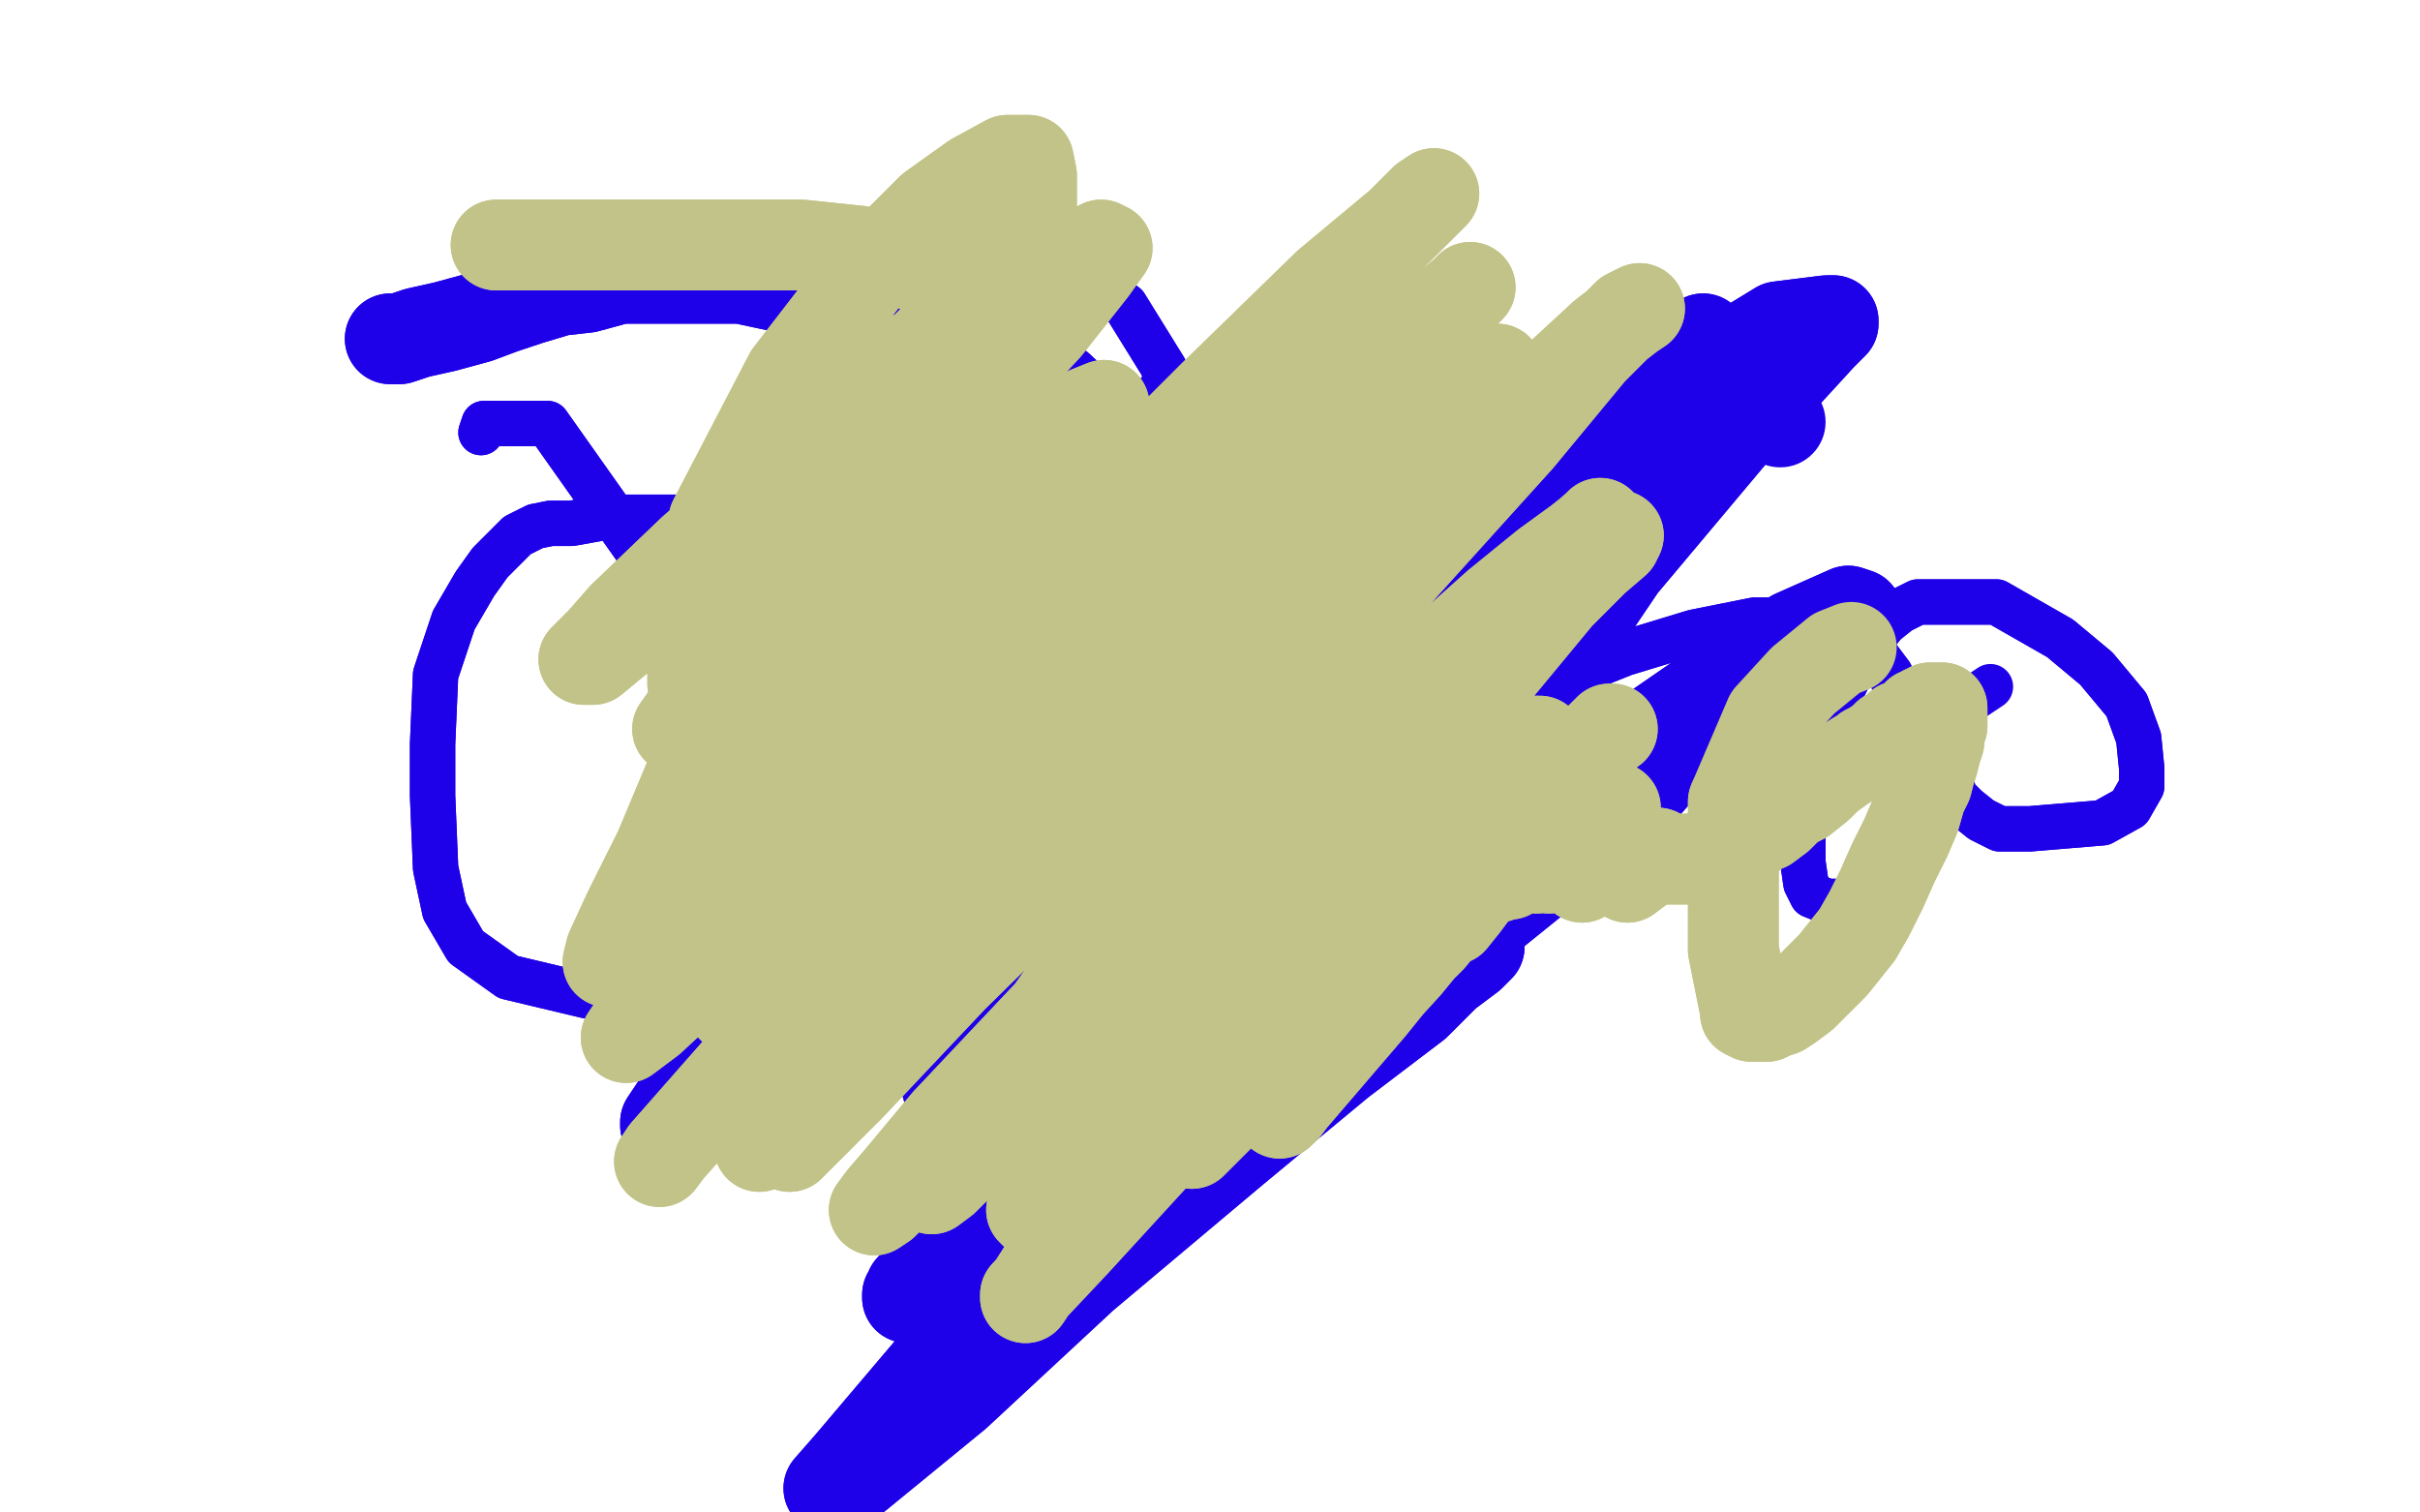 <?xml version="1.0" standalone="no"?>
<!DOCTYPE svg PUBLIC "-//W3C//DTD SVG 1.1//EN"
"http://www.w3.org/Graphics/SVG/1.1/DTD/svg11.dtd">

<svg width="800" height="500" version="1.1" xmlns="http://www.w3.org/2000/svg" xmlns:xlink="http://www.w3.org/1999/xlink" style="stroke-antialiasing: false"><desc>This SVG has been created on https://colorillo.com/</desc><rect x='0' y='0' width='800' height='500' style='fill: rgb(255,255,255); stroke-width:0' /><polyline points="159,143 160,140 160,140 162,140 162,140 166,140 166,140 171,140 171,140 181,140 181,140 263,256 263,306 263,314 262,321 258,325 253,329 245,332 229,333 210,333 168,323 154,313 147,301 144,287 143,263 143,246 144,223 150,205 157,193 162,186 168,180 171,177 177,174 182,173 189,173 200,171 211,171 220,171 231,171 242,171 256,171 270,173 280,173 290,174 300,174 308,174 317,174 327,173 335,172 343,171 350,168 355,166 361,163 365,159 368,156 372,151 376,145 378,142 381,137 383,132 384,129 385,126 385,122 372,101 364,95 355,90 350,89 344,88 340,88 336,88 333,88 330,91 328,94 326,100 324,107 322,116 320,127 317,141 316,156 316,167 316,178 316,188 317,198 321,207 325,215 329,222 333,227 338,232 344,236 350,241 357,246 363,250 367,254 371,258 374,263 377,269 378,276 378,283 378,291 377,304 372,313 365,324 356,333 345,339 336,342 328,343 324,343 320,343 317,343 314,340 313,334 313,326 313,317 314,308 318,303 321,299 326,294 331,292 338,290 345,289 358,289 367,289 375,289 384,292 392,295 399,297 404,298 408,300 412,301 414,301 417,301 420,301 423,301 426,300 429,298 433,295 435,290 437,281 438,266 438,249 438,236 438,230 438,223 437,219 437,217 437,215 436,214 433,211 429,209 426,207 422,207 419,206 416,206 413,207 411,213 410,219 410,224 410,230 410,234 410,239 410,243 410,248 410,255 410,262 410,269 410,273 410,276 410,277 410,279 410,280 410,282 410,283 410,284 408,285 403,285 398,285 391,283 388,280 384,276 383,271 383,263 384,251 390,240 399,230 407,223 416,219 428,218 441,218 450,218 460,221 469,226 472,229 476,232 477,237 477,240 481,239 495,233 517,224 537,216 560,209 580,205 593,205 607,205 616,211 625,223 631,238 634,259 634,269 633,282 626,291 620,296 614,298 608,298 604,298 599,296 597,292 596,285 596,272 596,256 605,236 611,224 619,211 623,206 628,202 634,199 645,199 660,199 681,211 693,221 703,233 707,244 708,254 708,260 704,267 695,272 683,273 671,274 661,274 655,271 650,267 646,263 645,258 645,252 645,246" style="fill: none; stroke: #1e00e9; stroke-width: 15; stroke-linejoin: round; stroke-linecap: round; stroke-antialiasing: false; stroke-antialias: 0; opacity: 1.0"/>
<polyline points="159,143 160,140 160,140 162,140 162,140 166,140 166,140 171,140 171,140 181,140 263,256 263,306 263,314 262,321 258,325 253,329 245,332 229,333 210,333 168,323 154,313 147,301 144,287 143,263 143,246 144,223 150,205 157,193 162,186 168,180 171,177 177,174 182,173 189,173 200,171 211,171 220,171 231,171 242,171 256,171 270,173 280,173 290,174 300,174 308,174 317,174 327,173 335,172 343,171 350,168 355,166 361,163 365,159 368,156 372,151 376,145 378,142 381,137 383,132 384,129 385,126 385,122 372,101 364,95 355,90 350,89 344,88 340,88 336,88 333,88 330,91 328,94 326,100 324,107 322,116 320,127 317,141 316,156 316,167 316,178 316,188 317,198 321,207 325,215 329,222 333,227 338,232 344,236 350,241 357,246 363,250 367,254 371,258 374,263 377,269 378,276 378,283 378,291 377,304 372,313 365,324 356,333 345,339 336,342 328,343 324,343 320,343 317,343 314,340 313,334 313,326 313,317 314,308 318,303 321,299 326,294 331,292 338,290 345,289 358,289 367,289 375,289 384,292 392,295 399,297 404,298 408,300 412,301 414,301 417,301 420,301 423,301 426,300 429,298 433,295 435,290 437,281 438,266 438,249 438,236 438,230 438,223 437,219 437,217 437,215 436,214 433,211 429,209 426,207 422,207 419,206 416,206 413,207 411,213 410,219 410,224 410,230 410,234 410,239 410,243 410,248 410,255 410,262 410,269 410,273 410,276 410,277 410,279 410,280 410,282 410,283 410,284 408,285 403,285 398,285 391,283 388,280 384,276 383,271 383,263 384,251 390,240 399,230 407,223 416,219 428,218 441,218 450,218 460,221 469,226 472,229 476,232 477,237 477,240 481,239 495,233 517,224 537,216 560,209 580,205 593,205 607,205 616,211 625,223 631,238 634,259 634,269 633,282 626,291 620,296 614,298 608,298 604,298 599,296 597,292 596,285 596,272 596,256 605,236 611,224 619,211 623,206 628,202 634,199 645,199 660,199 681,211 693,221 703,233 707,244 708,254 708,260 704,267 695,272 683,273 671,274 661,274 655,271 650,267 646,263 645,258 645,252 645,246 645,240 648,235 652,231 658,227" style="fill: none; stroke: #1e00e9; stroke-width: 15; stroke-linejoin: round; stroke-linecap: round; stroke-antialiasing: false; stroke-antialias: 0; opacity: 1.0"/>
<polyline points="129,112 130,112 130,112 132,112 132,112 138,110 138,110 147,108 147,108 158,105 158,105 166,102 166,102 175,99 175,99 185,96 194,95 205,92 215,92 224,92 234,92 245,92 259,95 274,103 286,111 294,120 298,132 301,153 301,174 293,198 287,208 279,218 270,224 263,227 258,227 254,227 251,226 248,220 248,206 248,188 254,166 262,151 272,136 280,127 287,122 295,119 304,117 315,117 332,117 350,128 366,143 373,155 380,172 383,191 383,215 372,235 356,254 344,263 320,276 301,281 285,282 277,281 274,275 273,261 273,242 285,214 304,186 325,162 349,147 374,140 403,140 443,157 460,177 472,196 485,236 485,258 479,276 467,288 436,303 408,307 376,307 365,307 353,305 345,302 345,295 349,281 360,268 372,253 378,247 380,244 379,244 366,244 350,244 326,247 315,249 307,250 303,250 303,247 338,208 378,174 412,149 423,143 438,135 442,133 430,139 388,167 338,201 305,228 266,258 255,267 249,273 247,275 253,272 278,249 298,230 313,218 320,211 325,206 323,207 302,226 277,250 251,274 234,294 229,299 226,303" style="fill: none; stroke: #1e00e9; stroke-width: 30; stroke-linejoin: round; stroke-linecap: round; stroke-antialiasing: false; stroke-antialias: 0; opacity: 1.0"/>
<polyline points="129,112 130,112 130,112 132,112 132,112 138,110 138,110 147,108 147,108 158,105 158,105 166,102 166,102 175,99 185,96 194,95 205,92 215,92 224,92 234,92 245,92 259,95 274,103 286,111 294,120 298,132 301,153 301,174 293,198 287,208 279,218 270,224 263,227 258,227 254,227 251,226 248,220 248,206 248,188 254,166 262,151 272,136 280,127 287,122 295,119 304,117 315,117 332,117 350,128 366,143 373,155 380,172 383,191 383,215 372,235 356,254 344,263 320,276 301,281 285,282 277,281 274,275 273,261 273,242 285,214 304,186 325,162 349,147 374,140 403,140 443,157 460,177 472,196 485,236 485,258 479,276 467,288 436,303 408,307 376,307 365,307 353,305 345,302 345,295 349,281 360,268 372,253 378,247 380,244 379,244 366,244 350,244 326,247 315,249 307,250 303,250 303,247 338,208 378,174 412,149 423,143 438,135 442,133 430,139 388,167 338,201 305,228 266,258 255,267 249,273 247,275 253,272 278,249 298,230 313,218 320,211 325,206 323,207 302,226 277,250 251,274 234,294 229,299 226,303 232,297 282,251 324,207 343,187 362,165" style="fill: none; stroke: #1e00e9; stroke-width: 30; stroke-linejoin: round; stroke-linecap: round; stroke-antialiasing: false; stroke-antialias: 0; opacity: 1.0"/>
<polyline points="378,388 378,387 378,387 385,375 385,375 406,354 406,354 458,308 458,308 524,258 524,258 552,239 552,239 582,221 582,221 599,210 611,205 614,203 611,202 593,210 566,228 511,266 464,302 425,343 400,370 392,379 382,391 379,395 379,397 385,394 411,372 460,329 512,287 541,263 549,254 561,245 565,241 566,240 565,240 551,242 525,255 497,268 458,285 435,295 418,301 408,304 403,305 403,302 430,273 535,142 553,122 561,114 563,112 562,116 528,167 487,224 404,329 357,389 320,438 281,484 274,492 283,488 316,461 358,422 408,380 443,351 468,332 478,322 486,316 488,314 489,313 488,313 473,319 444,337 400,367 375,388 366,394 356,403 352,407 357,401 380,376 437,318 511,224 536,187 583,131 591,123 602,111 606,107 606,106 604,106 588,108 534,141 463,223 413,287 371,340 338,381 326,397 313,412 308,419 303,425 300,428 300,429 301,426 335,389 405,318 499,224 539,178 562,154 573,142 582,133 583,131 579,130 542,163 505,200 444,257 390,300 359,324 337,342 323,353 316,357 313,359 313,357 316,353 326,343 350,322 399,272 455,207 475,182 490,166 504,154 509,150 510,150 508,150 499,158 467,194 427,235 397,265 364,298 347,312 339,319 335,322 334,321 341,314 366,295 387,276 407,258 419,246 428,236 432,232 432,230 428,233 416,241 387,263 364,280 324,307 300,324 270,346 259,354 253,358 251,359 250,358 258,351 279,332 316,300 340,275 360,253 378,233 384,228 388,224 389,223 387,226 370,244 339,271 299,306 272,327 254,345 234,362 229,368 225,371 225,369 241,354 278,326 315,297 326,288 340,276 347,271 348,271 347,271 339,276 316,295 294,311 265,333 240,355 228,365 222,370 220,372 220,371 226,362 251,340 286,310 300,297" style="fill: none; stroke: #1e00e9; stroke-width: 30; stroke-linejoin: round; stroke-linecap: round; stroke-antialiasing: false; stroke-antialias: 0; opacity: 1.0"/>
<polyline points="378,388 378,387 378,387 385,375 385,375 406,354 406,354 458,308 458,308 524,258 524,258 552,239 552,239 582,221 599,210 611,205 614,203 611,202 593,210 566,228 511,266 464,302 425,343 400,370 392,379 382,391 379,395 379,397 385,394 411,372 460,329 512,287 541,263 549,254 561,245 565,241 566,240 565,240 551,242 525,255 497,268 458,285 435,295 418,301 408,304 403,305 403,302 430,273 535,142 553,122 561,114 563,112 562,116 528,167 487,224 404,329 357,389 320,438 281,484 274,492 283,488 316,461 358,422 408,380 443,351 468,332 478,322 486,316 488,314 489,313 488,313 473,319 444,337 400,367 375,388 366,394 356,403 352,407 357,401 380,376 437,318 511,224 536,187 583,131 591,123 602,111 606,107 606,106 604,106 588,108 534,141 463,223 413,287 371,340 338,381 326,397 313,412 308,419 303,425 300,428 300,429 301,426 335,389 405,318 499,224 539,178 562,154 573,142 582,133 583,131 579,130 542,163 505,200 444,257 390,300 359,324 337,342 323,353 316,357 313,359 313,357 316,353 326,343 350,322 399,272 455,207 475,182 490,166 504,154 509,150 510,150 508,150 499,158 467,194 427,235 397,265 364,298 347,312 339,319 335,322 334,321 341,314 366,295 387,276 407,258 419,246 428,236 432,232 432,230 428,233 416,241 387,263 364,280 324,307 300,324 270,346 259,354 253,358 251,359 250,358 258,351 279,332 316,300 340,275 360,253 378,233 384,228 388,224 389,223 387,226 370,244 339,271 299,306 272,327 254,345 234,362 229,368 225,371 225,369 241,354 278,326 315,297 326,288 340,276 347,271 348,271 347,271 339,276 316,295 294,311 265,333 240,355 228,365 222,370 220,372 220,371 226,362 251,340 286,310 300,297 314,284 324,274 328,271" style="fill: none; stroke: #1e00e9; stroke-width: 30; stroke-linejoin: round; stroke-linecap: round; stroke-antialiasing: false; stroke-antialias: 0; opacity: 1.0"/>
<circle cx="588.5" cy="139.5" r="15" style="fill: #1e00e9; stroke-antialiasing: false; stroke-antialias: 0; opacity: 1.0"/>
<polyline points="164,81 168,81 168,81 177,81 177,81 192,81 192,81 222,81 222,81 265,81 265,81 284,83 284,83 303,88 303,88 313,93 319,102 319,116 319,136 312,165 301,193 292,208 278,222 264,232 251,236 240,237 236,237 231,233 229,226 229,209 236,172 261,124 288,89 308,69 322,59 333,53 338,53 340,53 341,58 341,68 331,84 316,105 304,117 296,123 289,127 286,128 286,127 295,121 312,113 323,109 331,108 335,108 335,112 314,141 293,163 257,202 240,222 230,234 224,241 229,234 255,210 267,198 279,187 287,180 290,177 288,180 277,194 267,205 262,211 259,213 263,203 298,162 333,122 346,108 361,89 366,82 364,81 340,93 304,119 260,155 229,182 206,204 199,212 194,217 193,218 196,218 219,199 242,179 264,161 271,154 282,144 287,140 289,140 288,145 273,171 251,211 231,250 218,281 208,301 202,314 201,318 207,311 251,262 296,211 336,167 348,154 361,139 365,134 360,136 342,152 315,176 278,215 253,246 236,267 226,281 219,290 222,289 240,271 262,249 282,230 296,216 306,207 312,201 315,199 310,204 290,229 271,254 264,263 256,275 253,278 253,280 253,279 287,245 349,183 401,131 439,94 463,74 471,66 474,64 465,73 455,83 418,121 377,168 327,225 285,277 269,296 255,316 244,330 242,333 247,328 266,307 303,262 373,182 395,161 419,135 429,124 436,116 437,115 436,115 412,134 367,176 307,234 252,291 226,321 219,329 209,340 207,343 215,337 243,311 313,249 364,204 416,158 461,117 470,109 483,98 486,95 484,97 466,112 431,151 380,210 329,275 298,319 277,352 267,367 261,377 260,378 261,379 281,359 315,323 369,270 454,184 453,184 435,193 397,221 343,263 283,316 250,348 229,371 221,380 218,384 220,381 249,348 292,306 332,268 382,221 418,190 458,154 477,138 487,129 493,124 495,122 494,122 474,138 407,198 368,240 318,295 288,333 278,346 266,361 262,367 262,366 285,341 335,284 393,221 431,183 457,159 469,147 478,138 480,136 478,136 464,146 423,182 382,222 327,282 282,338 270,354 259,368 253,376 251,379 259,371 302,332 361,273 438,196 489,148 517,123 530,111 539,104 542,102 538,104 526,116 502,145 446,207 408,254 357,321 327,363 318,376 309,390 308,393 312,390 331,371 361,340 398,301 420,275 435,259 441,251 445,247 444,246 434,254 409,274 385,295 346,336 313,371 298,389 292,396 289,400 292,398 327,363 385,307 403,290 420,273 432,261 436,257 435,257 419,270 393,296 355,331 329,359 315,373 309,381 307,383 323,363 363,323 404,283 457,234 495,200 511,187 522,179 527,175 529,173 528,174 511,189 485,217 444,263 399,318 371,355 354,382 346,394 342,401 341,400 373,361 416,311 472,244 502,210 512,200 528,184 533,179 535,177 534,179 520,191 496,220 458,266 411,327 370,384 358,400 348,415 341,426 339,429 339,428 355,411 388,375 438,319 475,280 486,268 501,253 506,248 508,246 509,245 508,245 500,253 485,267 459,292 426,328 404,350 386,370 378,379 375,383 376,381 397,361 419,337 452,306 474,287 486,277 495,269 498,266 496,266 481,280 455,307 426,339 411,357 401,369 396,376 394,378 401,371 441,331 474,298 502,269 520,253 528,245 532,241 533,241 530,243 514,263 492,286 465,319 444,342 431,358 425,366 423,368 429,361 453,333 474,307 484,297 496,284 501,279 500,280 493,287 484,298 477,305 473,310 471,312 473,309 487,288 503,272 512,264 520,255 524,252 525,251 521,255 506,272 493,287 484,299 480,304 478,303 491,289 504,275 512,267 517,262 518,260 517,261 509,270 503,278 497,286 495,289 495,290 501,284 509,273 515,268 520,263 522,261 519,263 512,271 505,281 501,286 499,289 502,286 508,280 518,271 522,267 524,265 525,265 521,267 516,275 512,282 509,285 508,287 512,283 520,276 524,271 528,269 529,268 525,271 520,276 516,281 513,285 512,287 514,284 517,281 520,278 521,276 519,277 517,279 516,281 515,282 516,281 520,277 524,274 526,272 529,270 531,268 533,267 534,267 533,267 529,271 527,274 527,275 528,275 530,273 532,272 532,271 530,273 527,278 524,281 522,284 523,282 526,280 530,277 532,275 533,275 531,277 527,283 524,287 523,290 523,289 527,285 531,282 534,279 536,277 536,279 532,283 531,285 529,287 529,288 529,287 532,285 534,283 535,283 535,284 535,286 535,285 537,283 539,282 540,282 540,283 540,285 538,288 537,289 538,290 542,287 543,285 544,284 545,283 546,283 546,282 547,282 548,282 548,283 548,284 549,284 550,284 551,284 552,284 553,284 554,284 555,284 557,284 558,284 560,284 563,283 565,282 568,281 569,281 570,280 572,280 573,279 575,278 577,277 579,276 581,274 584,273 588,270 592,266 596,264 601,260 604,257 608,254 611,252 614,250 616,249 617,248 619,247 622,245 624,243 626,242 628,240 631,239 633,238 634,236 636,236 636,235 638,235 638,234 640,234 642,234 642,235 642,236 642,238 642,240 641,243 641,245 640,248 639,252 638,255 637,259 635,263 633,270 630,277 626,285 622,294 618,302 614,309 606,319 603,322 596,329 592,332 589,334 586,335 584,336 582,336 580,336 579,336 577,335 577,334 573,314 573,293 573,265" style="fill: none; stroke: #c2c388; stroke-width: 30; stroke-linejoin: round; stroke-linecap: round; stroke-antialiasing: false; stroke-antialias: 0; opacity: 1.0"/>
<polyline points="164,81 168,81 168,81 177,81 177,81 192,81 192,81 222,81 222,81 265,81 265,81 284,83 284,83 303,88 313,93 319,102 319,116 319,136 312,165 301,193 292,208 278,222 264,232 251,236 240,237 236,237 231,233 229,226 229,209 236,172 261,124 288,89 308,69 322,59 333,53 338,53 340,53 341,58 341,68 331,84 316,105 304,117 296,123 289,127 286,128 286,127 295,121 312,113 323,109 331,108 335,108 335,112 314,141 293,163 257,202 240,222 230,234 224,241 229,234 255,210 267,198 279,187 287,180 290,177 288,180 277,194 267,205 262,211 259,213 263,203 298,162 333,122 346,108 361,89 366,82 364,81 340,93 304,119 260,155 229,182 206,204 199,212 194,217 193,218 196,218 219,199 242,179 264,161 271,154 282,144 287,140 289,140 288,145 273,171 251,211 231,250 218,281 208,301 202,314 201,318 207,311 251,262 296,211 336,167 348,154 361,139 365,134 360,136 342,152 315,176 278,215 253,246 236,267 226,281 219,290 222,289 240,271 262,249 282,230 296,216 306,207 312,201 315,199 310,204 290,229 271,254 264,263 256,275 253,278 253,280 253,279 287,245 349,183 401,131 439,94 463,74 471,66 474,64 465,73 455,83 418,121 377,168 327,225 285,277 269,296 255,316 244,330 242,333 247,328 266,307 303,262 373,182 395,161 419,135 429,124 436,116 437,115 436,115 412,134 367,176 307,234 252,291 226,321 219,329 209,340 207,343 215,337 243,311 313,249 364,204 416,158 461,117 470,109 483,98 486,95 484,97 466,112 431,151 380,210 329,275 298,319 277,352 267,367 261,377 260,378 261,379 281,359 315,323 369,270 454,184 453,184 435,193 397,221 343,263 283,316 250,348 229,371 221,380 218,384 220,381 249,348 292,306 332,268 382,221 418,190 458,154 477,138 487,129 493,124 495,122 494,122 474,138 407,198 368,240 318,295 288,333 278,346 266,361 262,367 262,366 285,341 335,284 393,221 431,183 457,159 469,147 478,138 480,136 478,136 464,146 423,182 382,222 327,282 282,338 270,354 259,368 253,376 251,379 259,371 302,332 361,273 438,196 489,148 517,123 530,111 539,104 542,102 538,104 526,116 502,145 446,207 408,254 357,321 327,363 318,376 309,390 308,393 312,390 331,371 361,340 398,301 420,275 435,259 441,251 445,247 444,246 434,254 409,274 385,295 346,336 313,371 298,389 292,396 289,400 292,398 327,363 385,307 403,290 420,273 432,261 436,257 435,257 419,270 393,296 355,331 329,359 315,373 309,381 307,383 323,363 363,323 404,283 457,234 495,200 511,187 522,179 527,175 529,173 528,174 511,189 485,217 444,263 399,318 371,355 354,382 346,394 342,401 341,400 373,361 416,311 472,244 502,210 512,200 528,184 533,179 535,177 534,179 520,191 496,220 458,266 411,327 370,384 358,400 348,415 341,426 339,429 339,428 355,411 388,375 438,319 475,280 486,268 501,253 506,248 508,246 509,245 508,245 500,253 485,267 459,292 426,328 404,350 386,370 378,379 375,383 376,381 397,361 419,337 452,306 474,287 486,277 495,269 498,266 496,266 481,280 455,307 426,339 411,357 401,369 396,376 394,378 401,371 441,331 474,298 502,269 520,253 528,245 532,241 533,241 530,243 514,263 492,286 465,319 444,342 431,358 425,366 423,368 429,361 453,333 474,307 484,297 496,284 501,279 500,280 493,287 484,298 477,305 473,310 471,312 473,309 487,288 503,272 512,264 520,255 524,252 525,251 521,255 506,272 493,287 484,299 480,304 478,303 491,289 504,275 512,267 517,262 518,260 517,261 509,270 503,278 497,286 495,289 495,290 501,284 509,273 515,268 520,263 522,261 519,263 512,271 505,281 501,286 499,289 502,286 508,280 518,271 522,267 524,265 525,265 521,267 516,275 512,282 509,285 508,287 512,283 520,276 524,271 528,269 529,268 525,271 520,276 516,281 513,285 512,287 514,284 517,281 520,278 521,276 519,277 517,279 516,281 515,282 516,281 520,277 524,274 526,272 529,270 531,268 533,267 534,267 533,267 529,271 527,274 527,275 528,275 530,273 532,272 532,271 530,273 527,278 524,281 522,284 523,282 526,280 530,277 532,275 533,275 531,277 527,283 524,287 523,290 523,289 527,285 531,282 534,279 536,277 536,279 532,283 531,285 529,287 529,288 529,287 532,285 534,283 535,283 535,284 535,286 535,285 537,283 539,282 540,282 540,283 540,285 538,288 537,289 538,290 542,287 543,285 544,284 545,283 546,283 546,282 547,282 548,282 548,283 548,284 549,284 550,284 551,284 552,284 553,284 554,284 555,284 557,284 558,284 560,284 563,283 565,282 568,281 569,281 570,280 572,280 573,279 575,278 577,277 579,276 581,274 584,273 588,270 592,266 596,264 601,260 604,257 608,254 611,252 614,250 616,249 617,248 619,247 622,245 624,243 626,242 628,240 631,239 633,238 634,236 636,236 636,235 638,235 638,234 640,234 642,234 642,235 642,236 642,238 642,240 641,243 641,245 640,248 639,252 638,255 637,259 635,263 633,270 630,277 626,285 622,294 618,302 614,309 606,319 603,322 596,329 592,332 589,334 586,335 584,336 582,336 580,336 579,336 577,335 577,334 573,314 573,293 573,265 585,237 596,225 607,216 612,214" style="fill: none; stroke: #c2c388; stroke-width: 30; stroke-linejoin: round; stroke-linecap: round; stroke-antialiasing: false; stroke-antialias: 0; opacity: 1.0"/>
</svg>
